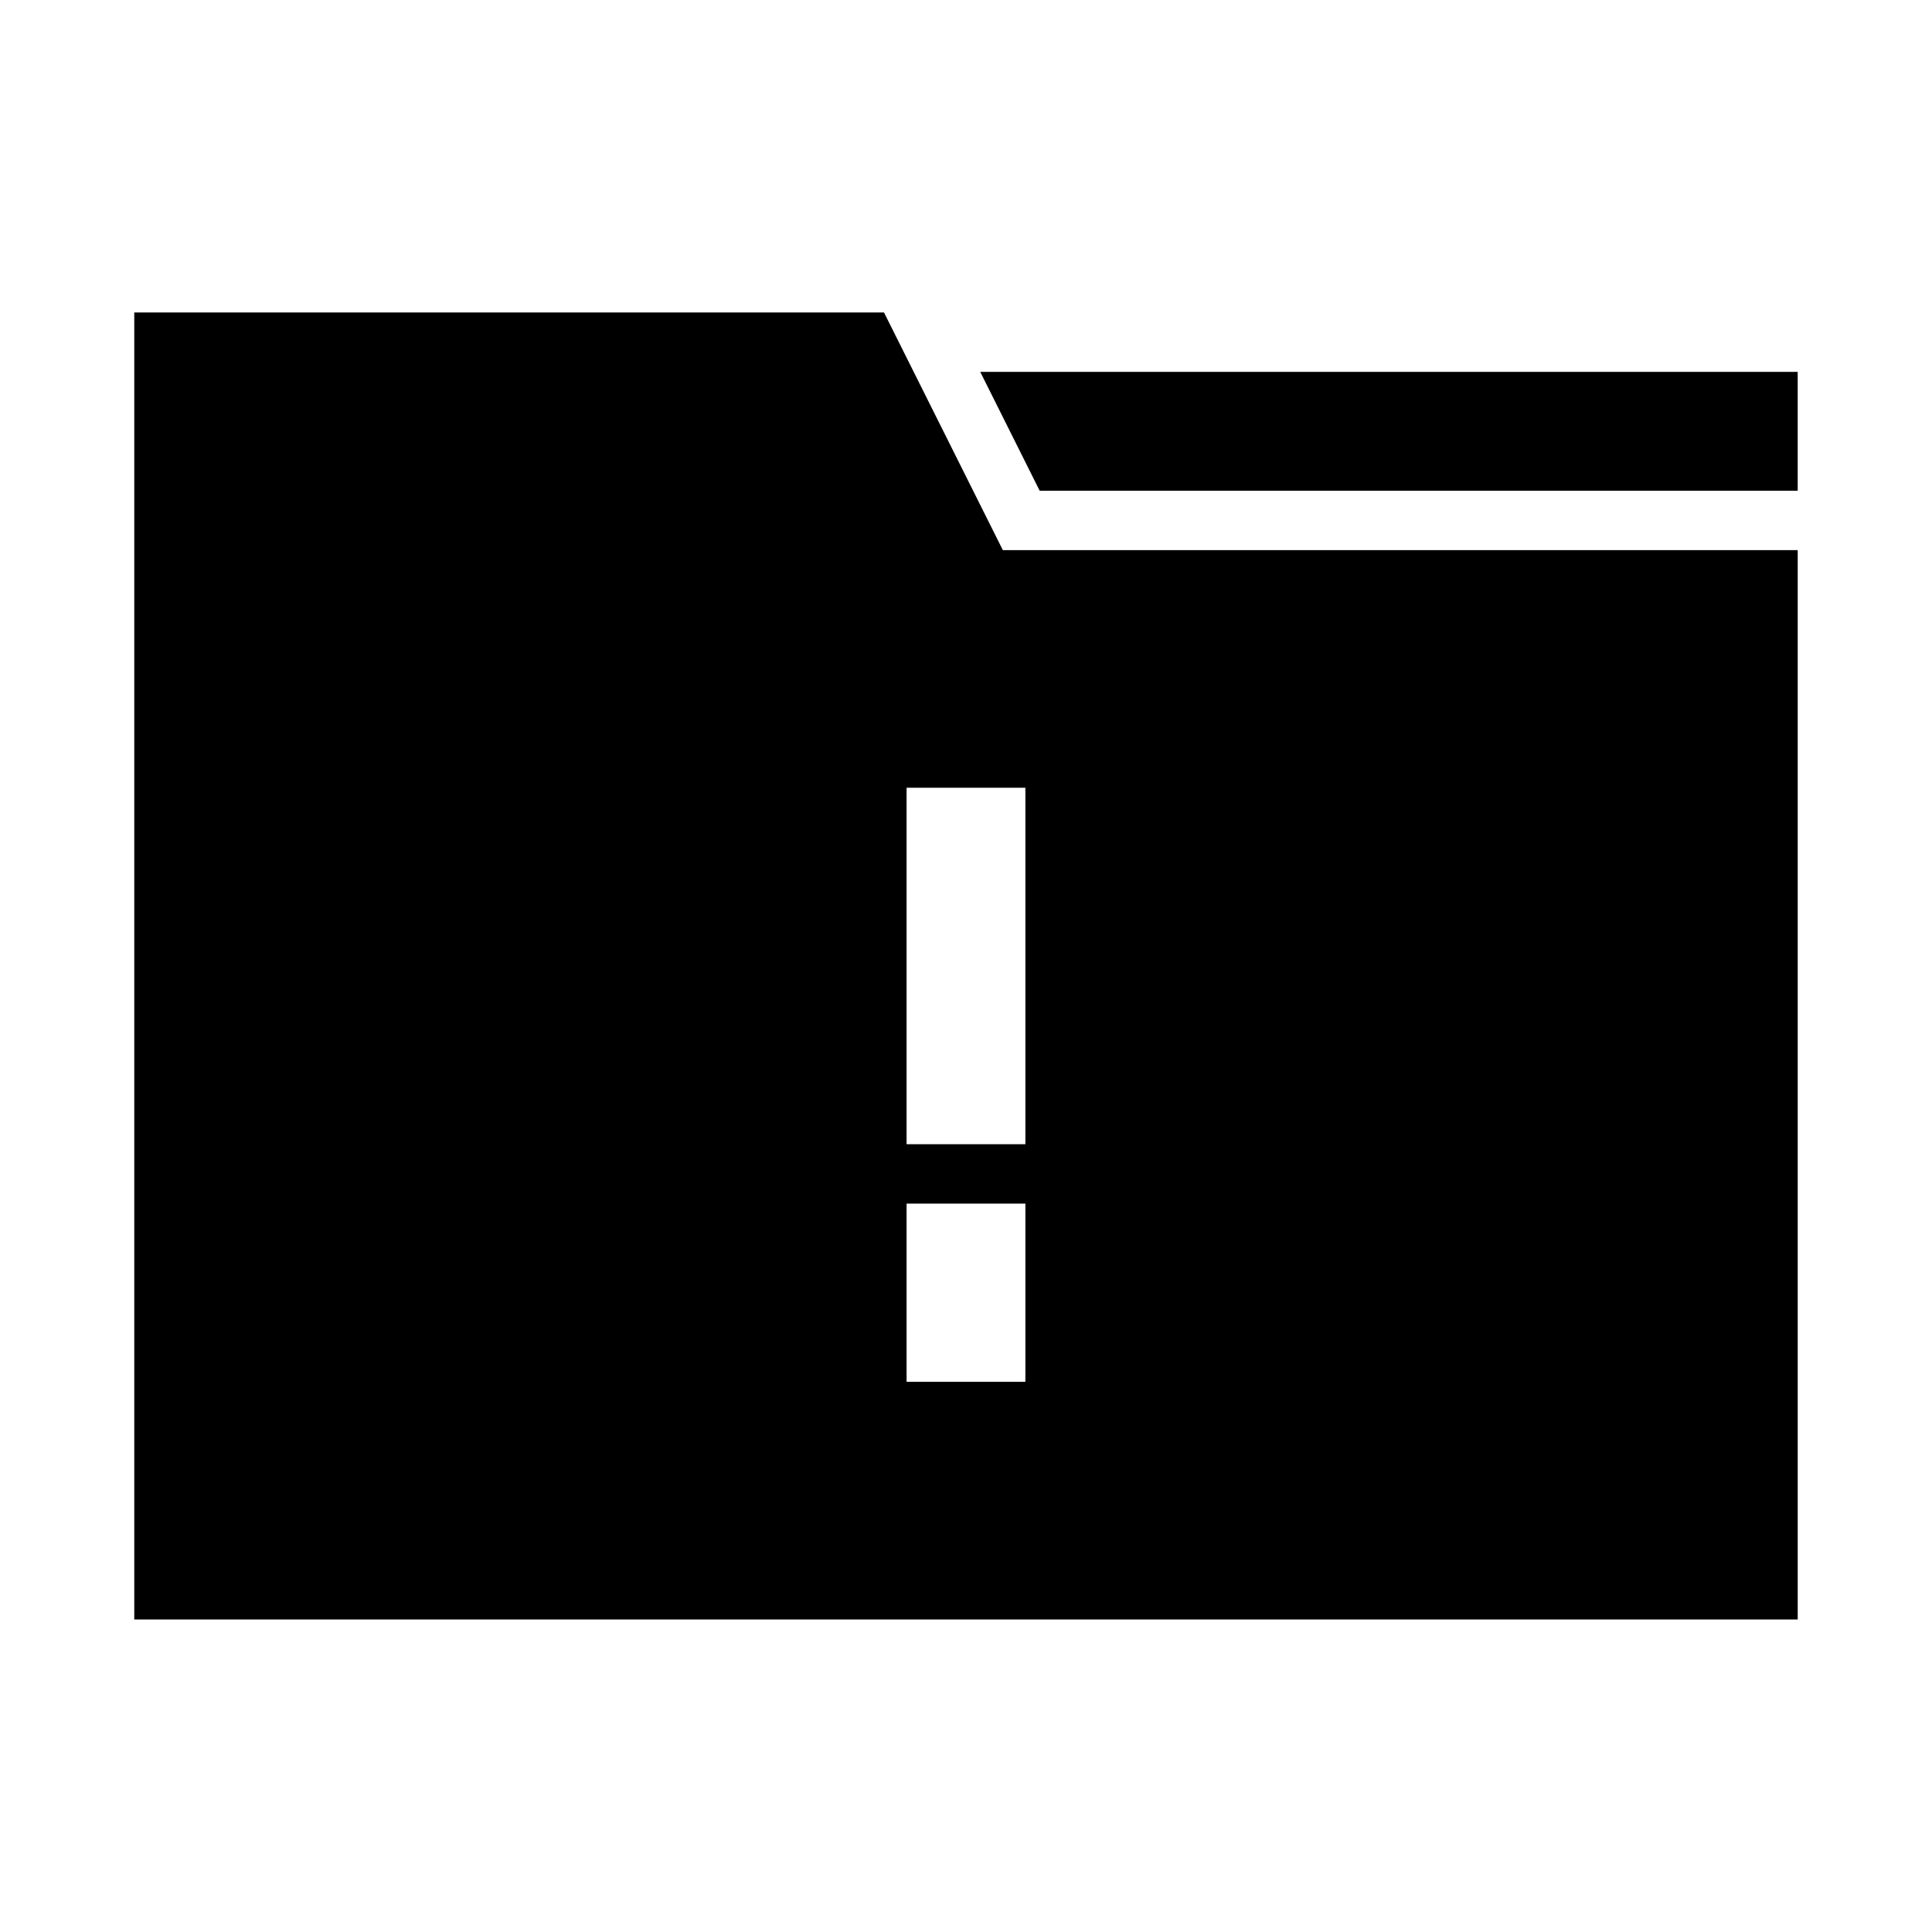 <?xml version="1.0" encoding="UTF-8"?>
<!-- Uploaded to: ICON Repo, www.svgrepo.com, Generator: ICON Repo Mixer Tools -->
<svg fill="#000000" width="800px" height="800px" version="1.1" viewBox="144 144 512 512" xmlns="http://www.w3.org/2000/svg">
 <path d="m378.27 226.81h-198.69v346.37h440.83v-283.39h-210.65zm37.469 283.39h-31.488v-47.23h31.488zm0-62.977h-31.488v-94.465h31.488zm204.67-204.67v31.488h-200.89l-15.742-31.488z"/>
</svg>